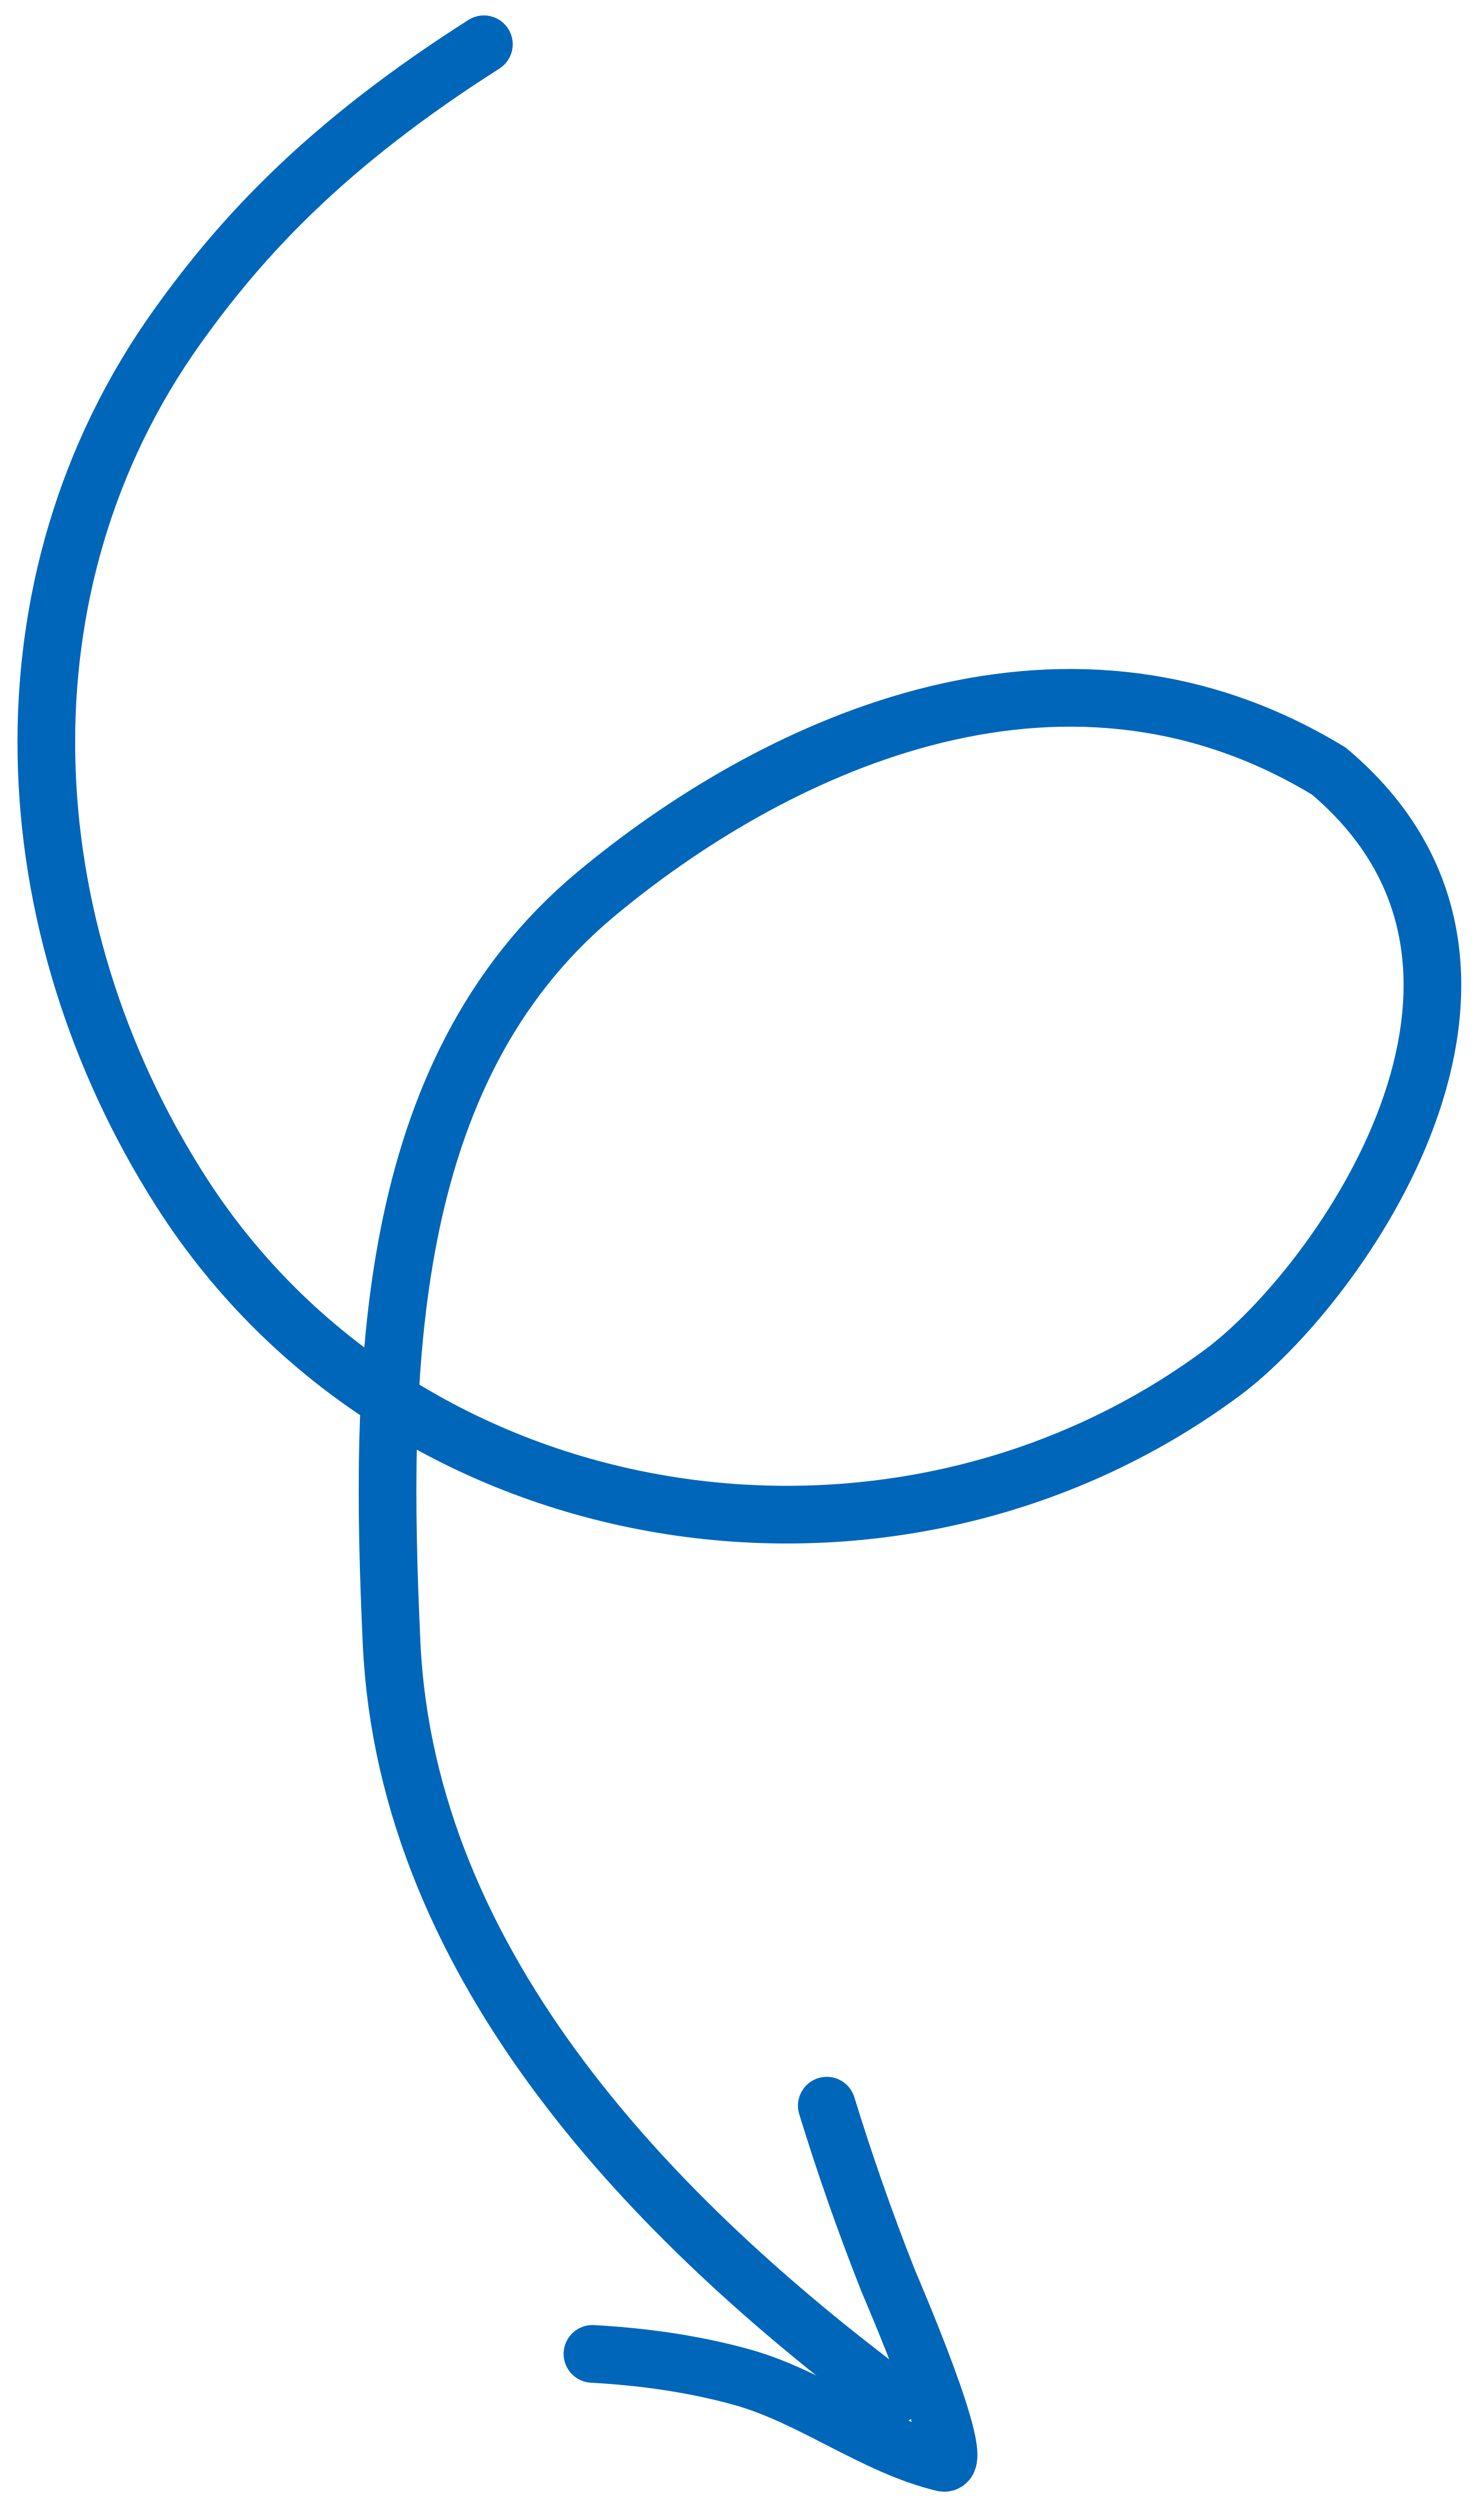<svg width="77" height="130" viewBox="0 0 77 130" fill="none" xmlns="http://www.w3.org/2000/svg">
<path d="M25.175 2.303C17 7.5 12.594 12.268 9.223 16.987C-0.342 30.378 0.575 48.119 9.404 61.945C20.997 80.101 46.501 84.06 63.608 71.372C69.52 66.987 81.5 50.5 69.137 40.101C55 31.5 39.845 39.129 31 46.5C19.863 55.781 19.738 71.492 20.372 85.421C21.148 102.5 34.412 115.689 46.386 124.669" stroke="#0066BA" stroke-width="3" stroke-linecap="round"/>
<path d="M30.824 122.409C33.429 122.554 36.032 122.911 38.553 123.605C42.201 124.608 45.486 127.216 49.07 128.067C50.452 128.395 46.318 118.878 46.202 118.585C45.009 115.573 43.963 112.583 43.015 109.501" stroke="#0066BA" stroke-width="3" stroke-linecap="round"/>
</svg>
